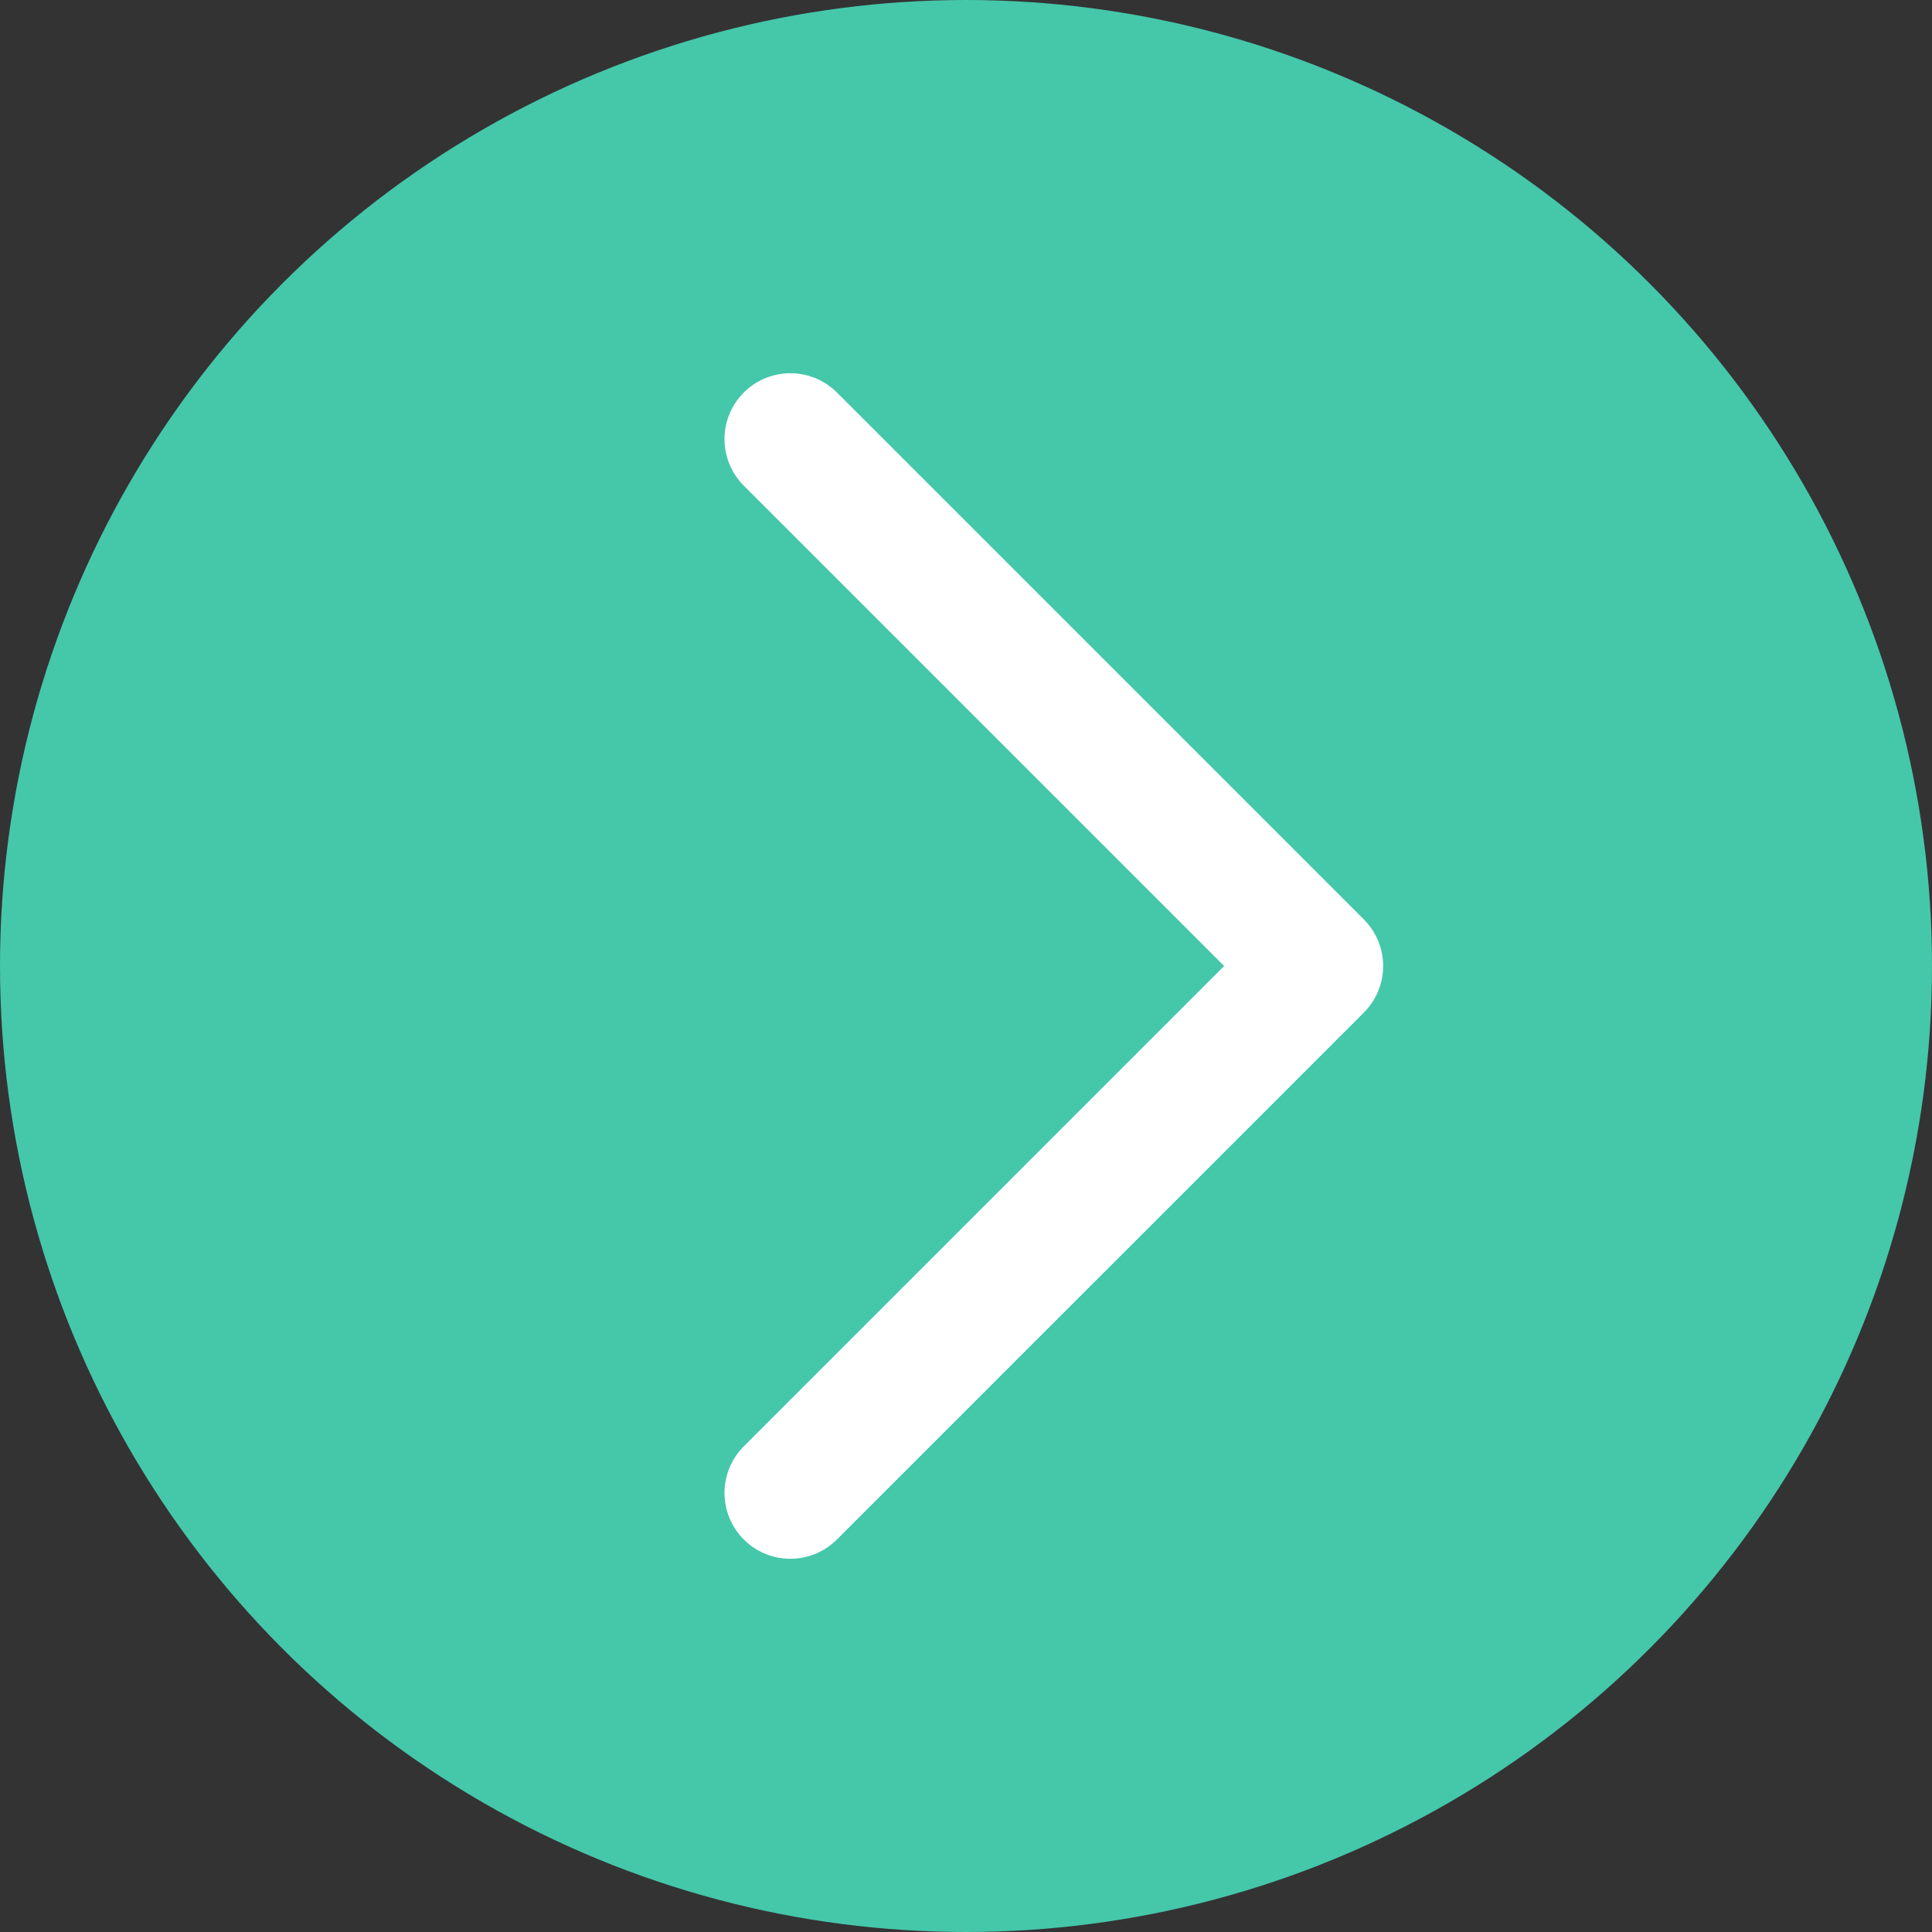 <?xml version="1.0" encoding="UTF-8"?> <svg xmlns="http://www.w3.org/2000/svg" width="44" height="44" viewBox="0 0 44 44" fill="none"><rect x="0" y="0" width="44" height="44" fill="#333333" stroke="none"/><circle cx="22" cy="22" r="22" fill="#45C7AA"></circle><path d="M18 34L30 22L18 10" stroke="white" stroke-width="3" stroke-linecap="round" stroke-linejoin="round"></path></svg> 